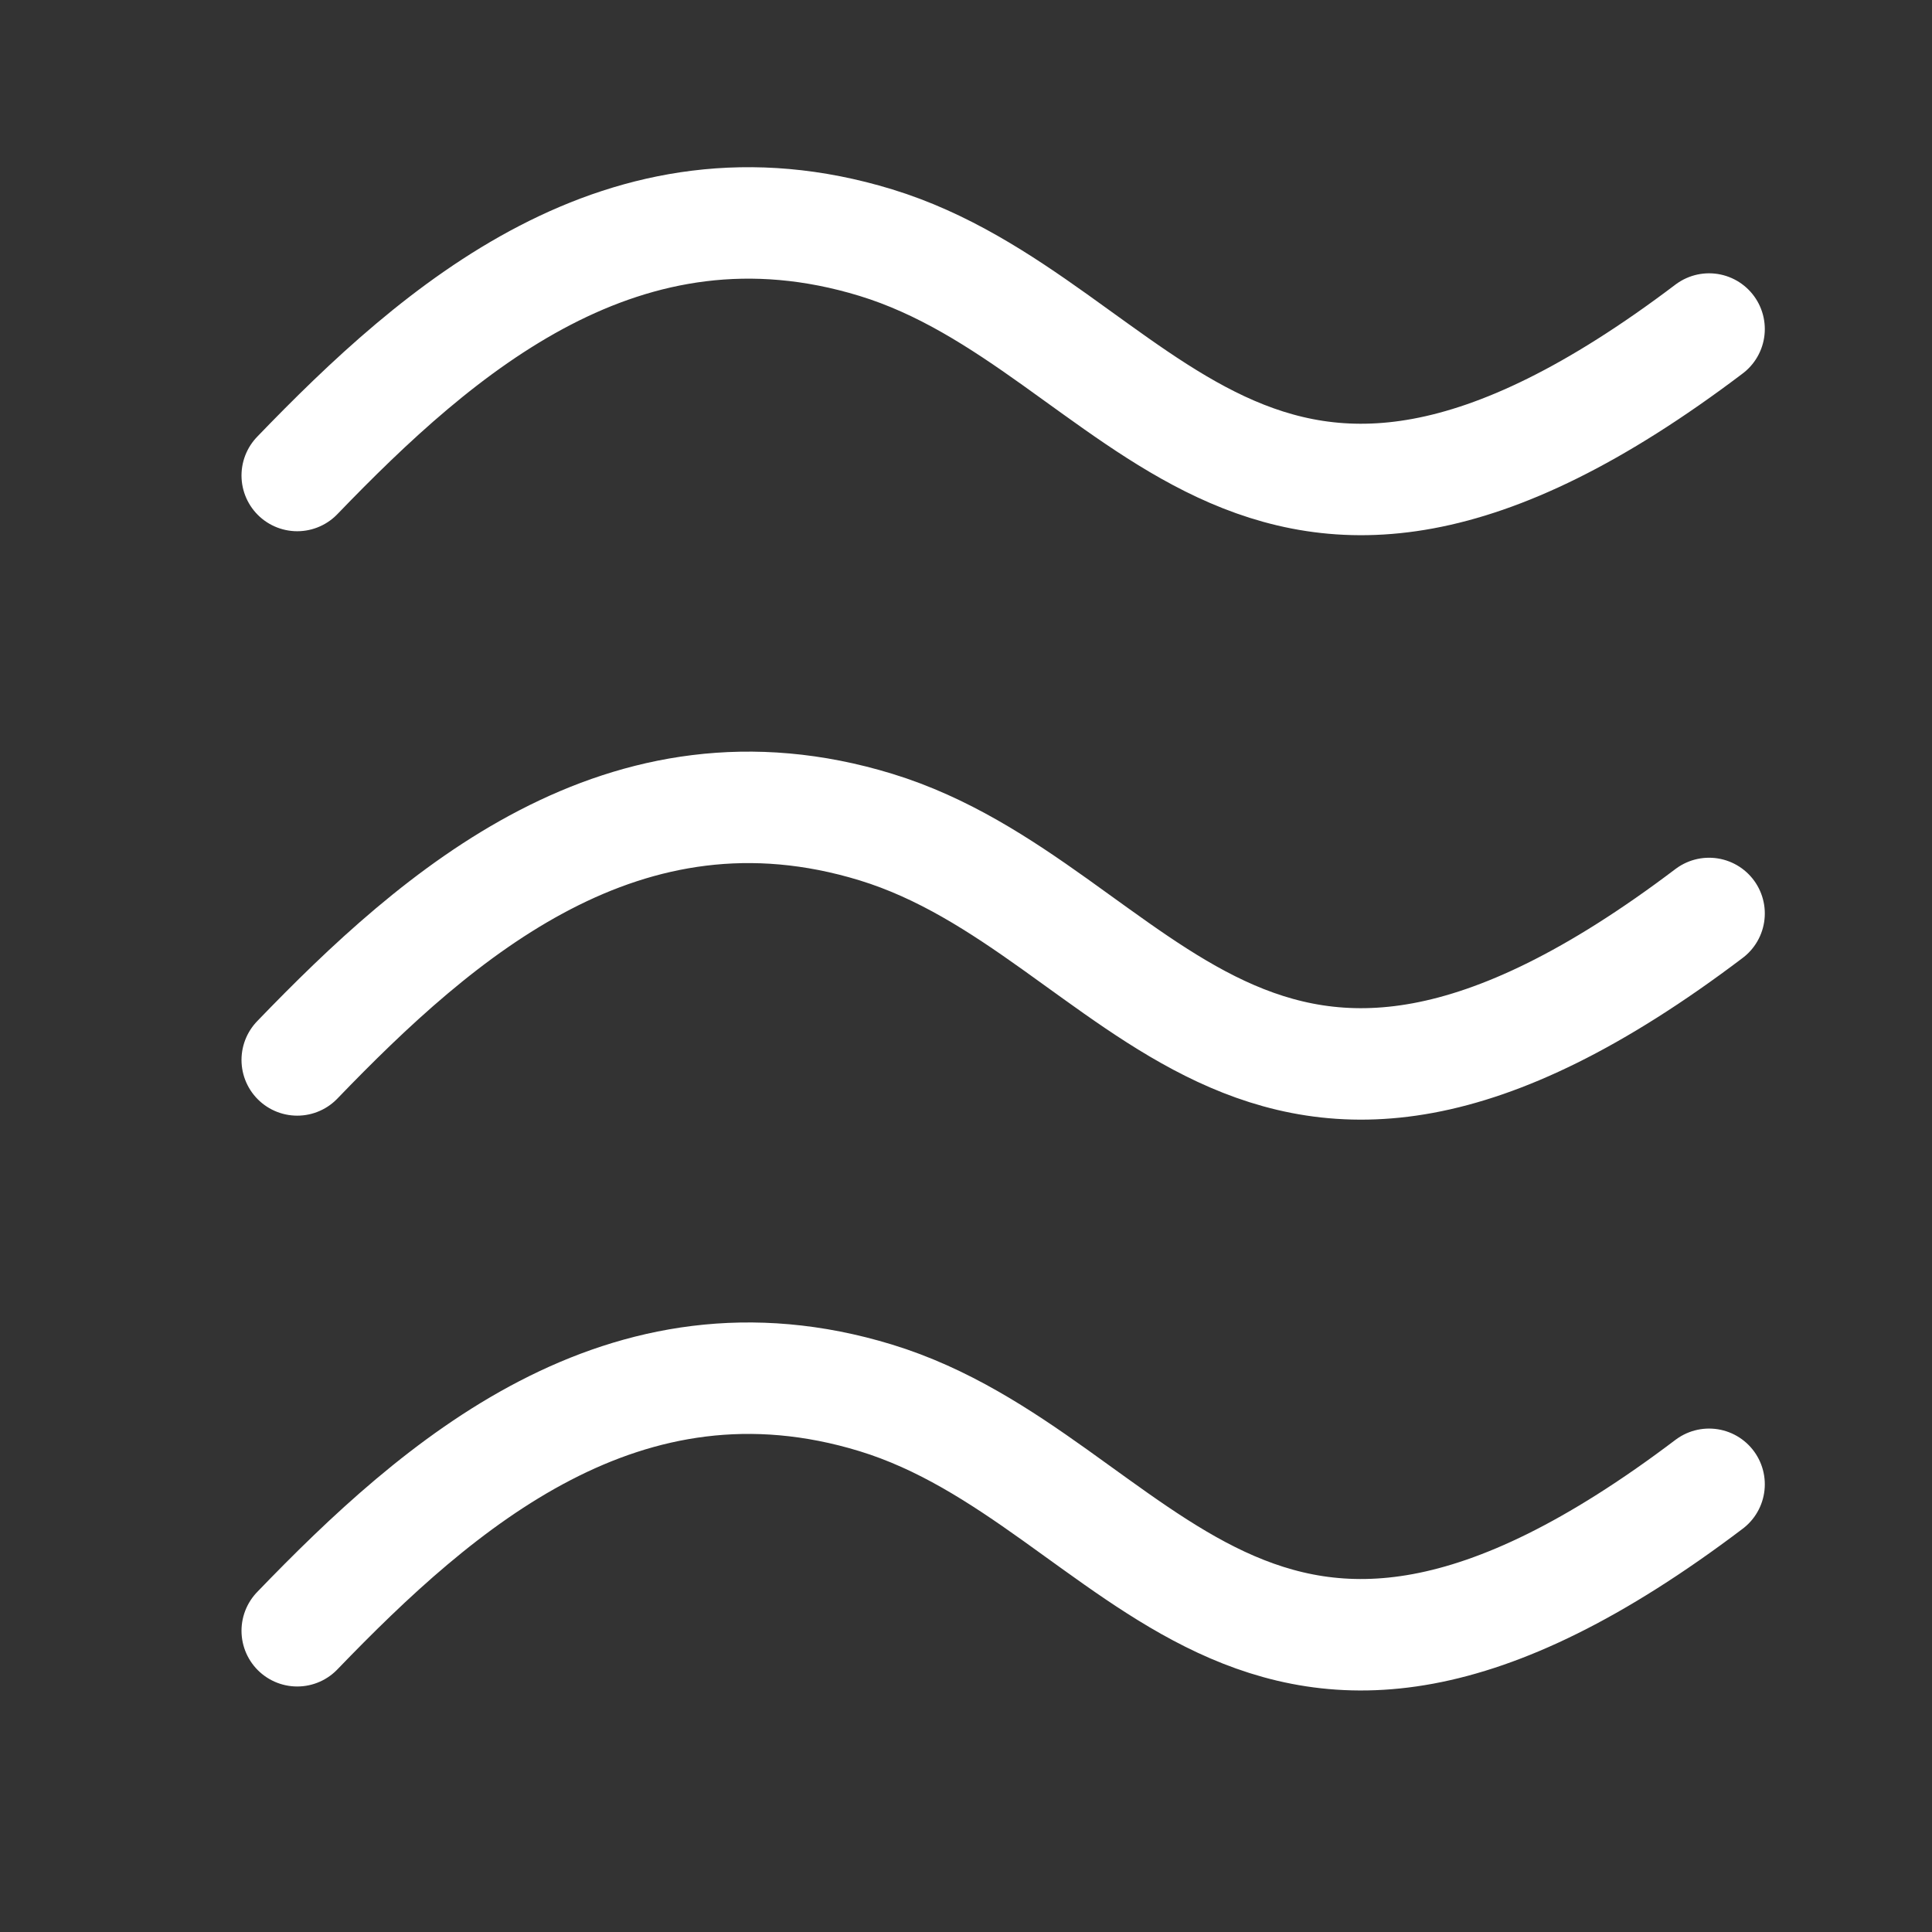 <svg width="26" height="26" viewBox="0 0 26 26" fill="none" xmlns="http://www.w3.org/2000/svg">
<rect x="0" y="0" width="26" height="26" fill="#333333" stroke="none"/>
<path d="M4 6.399C5.9 4.428 8.4 2.23 11.786 3.265C15.4 4.37 16.825 9.102 23 4.428M4 14.264C5.9 12.293 8.4 10.095 11.786 11.13C15.4 12.236 16.825 16.967 23 12.293M4 21.946C5.9 19.975 8.4 17.777 11.786 18.812C15.4 19.918 16.825 24.649 23 19.975" stroke="white" stroke-width="1.5" stroke-linecap="round"/>
</svg>
